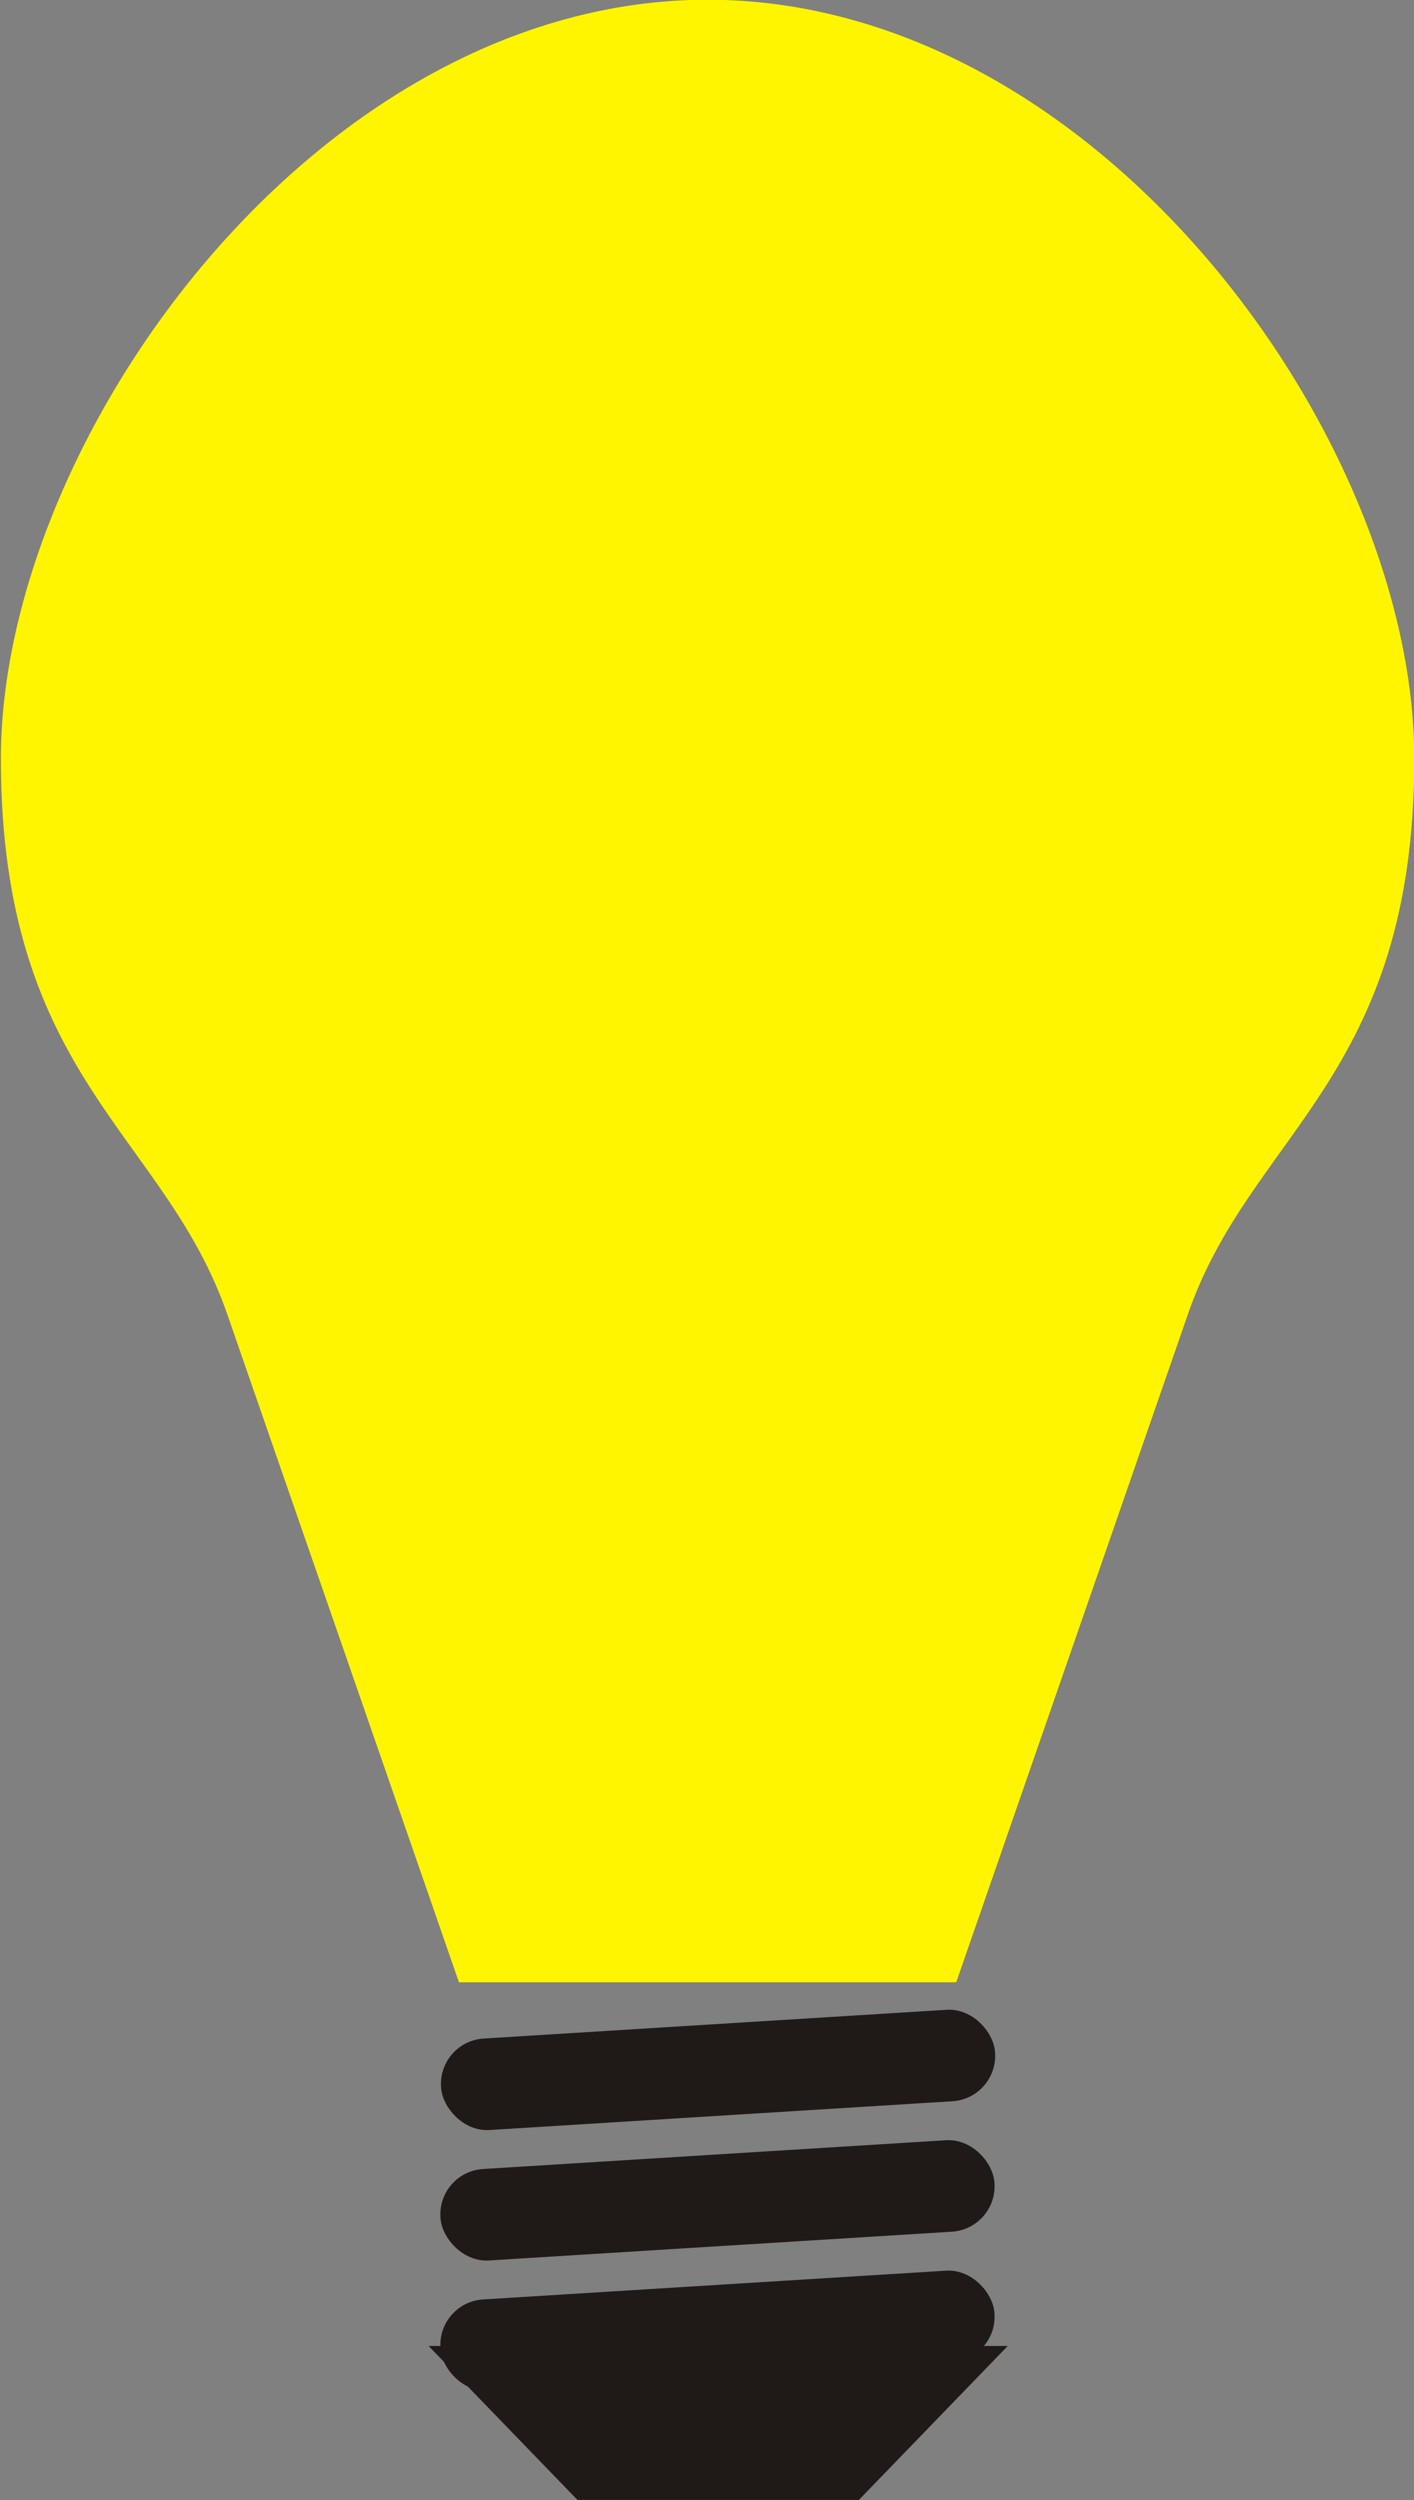 <?xml version="1.0" encoding="UTF-8" standalone="no"?>
<!-- Creator: CorelDRAW -->
<svg
    xmlns:rdf="http://www.w3.org/1999/02/22-rdf-syntax-ns#"
    xmlns="http://www.w3.org/2000/svg"
    xmlns:cc="http://web.resource.org/cc/"
    xmlns:xlink="http://www.w3.org/1999/xlink"
    xmlns:dc="http://purl.org/dc/elements/1.1/"
    xmlns:svg="http://www.w3.org/2000/svg"
    xmlns:inkscape="http://www.inkscape.org/namespaces/inkscape"
    xmlns:sodipodi="http://sodipodi.sourceforge.net/DTD/sodipodi-0.dtd"
    xmlns:ns1="http://sozi.baierouge.fr"
    style="fill-rule:evenodd;text-rendering:geometricPrecision;image-rendering:optimizeQuality;clip-rule:evenodd;shape-rendering:geometricPrecision"
    xml:space="preserve"
    viewBox="0 0 2.407 4.255"
  >
 <rect x="0" y="0" width="2.407" height="4.255" fill="#808080" stroke="none"/>
 <defs
    >
  <style
        type="text/css"
      >
    .str1 {stroke:#1F1A17;stroke-width:0.019}
    .str0 {stroke:#FFF500;stroke-width:0.019}
    .fil1 {fill:#1F1A17}
    .fil0 {fill:#FFF500}
    .fil2 {fill:#1F1A17;fill-rule:nonzero}
  </style
    >
 </defs
  >
 <g
      id="Ebene_x0020_1"
    >
  <g
        id="_161068528"
      >
   <path
          id="_161068744"
          d="m1.204 0.009c0.659 0 1.194 0.741 1.194 1.282 0 0.54-0.277 0.63-0.385 0.943l-0.392 1.13h-0.833l-0.392-1.13c-0.108-0.312-0.385-0.402-0.385-0.943 0-0.54 0.535-1.282 1.194-1.282z"
          class="fil0 str0"
      />
   <rect
          id="_161068696"
          ry=".068"
          class="fil1 str1"
          rx=".068"
          transform="matrix(.998 -.062 .062 .998 .756 3.483)"
          height=".137"
          width=".926"
      />
   <rect
          id="_161068648"
          ry=".068"
          class="fil1 str1"
          rx=".068"
          transform="matrix(.998 -.062 .062 .998 .755 3.927)"
          height=".137"
          width=".926"
      />
   <rect
          id="_161068600"
          ry=".068"
          class="fil1 str1"
          rx=".068"
          transform="matrix(.998 -.062 .062 .998 .755 3.705)"
          height=".137"
          width=".926"
      />
   <path
          id="_161068552"
          d="m1.457 4.245h-0.47l-0.235-0.243h0.941l-0.235 0.243zm-0.235 0m-0.353-0.121m0.353-0.121m0.353 0.121"
          class="fil2 str1"
      />
  </g
    >
 </g
  >
</svg
>
